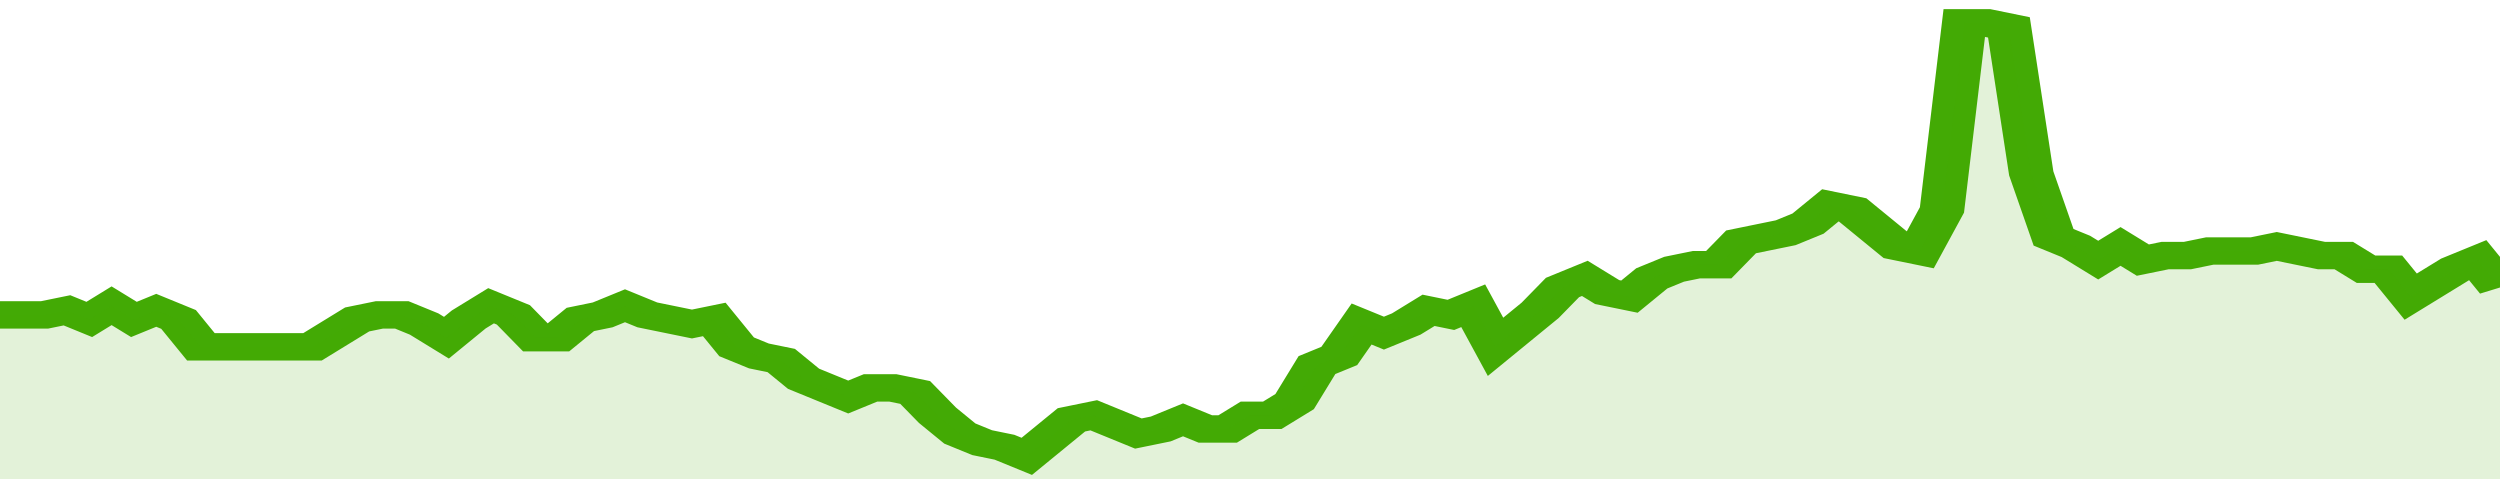 <svg xmlns="http://www.w3.org/2000/svg" viewBox="0 0 336 105" width="120" height="23" preserveAspectRatio="none">
				 <polyline fill="none" stroke="#43AA05" stroke-width="6" points="0, 69 3, 69 6, 69 9, 68 12, 70 15, 67 18, 70 21, 68 24, 70 27, 76 30, 76 33, 76 36, 76 39, 76 42, 76 45, 73 48, 70 51, 69 54, 69 57, 71 60, 74 63, 70 66, 67 69, 69 72, 74 75, 74 78, 70 81, 69 84, 67 87, 69 90, 70 93, 71 96, 70 99, 76 102, 78 105, 79 108, 83 111, 85 114, 87 117, 85 120, 85 123, 86 126, 91 129, 95 132, 97 135, 98 138, 100 141, 96 144, 92 147, 91 150, 93 153, 95 156, 94 159, 92 162, 94 165, 94 168, 91 171, 91 174, 88 177, 80 180, 78 183, 71 186, 73 189, 71 192, 68 195, 69 198, 67 201, 76 204, 72 207, 68 210, 63 213, 61 216, 64 219, 65 222, 61 225, 59 228, 58 231, 58 234, 53 237, 52 240, 51 243, 49 246, 45 249, 46 252, 50 255, 54 258, 55 261, 46 264, 5 267, 5 270, 6 273, 38 276, 52 279, 54 282, 57 285, 54 288, 57 291, 56 294, 56 297, 55 300, 55 303, 55 306, 54 309, 55 312, 56 315, 56 318, 59 321, 59 324, 65 327, 62 330, 59 333, 57 336, 63 336, 63 "> </polyline>
				 <polygon fill="#43AA05" opacity="0.15" points="0, 105 0, 69 3, 69 6, 69 9, 68 12, 70 15, 67 18, 70 21, 68 24, 70 27, 76 30, 76 33, 76 36, 76 39, 76 42, 76 45, 73 48, 70 51, 69 54, 69 57, 71 60, 74 63, 70 66, 67 69, 69 72, 74 75, 74 78, 70 81, 69 84, 67 87, 69 90, 70 93, 71 96, 70 99, 76 102, 78 105, 79 108, 83 111, 85 114, 87 117, 85 120, 85 123, 86 126, 91 129, 95 132, 97 135, 98 138, 100 141, 96 144, 92 147, 91 150, 93 153, 95 156, 94 159, 92 162, 94 165, 94 168, 91 171, 91 174, 88 177, 80 180, 78 183, 71 186, 73 189, 71 192, 68 195, 69 198, 67 201, 76 204, 72 207, 68 210, 63 213, 61 216, 64 219, 65 222, 61 225, 59 228, 58 231, 58 234, 53 237, 52 240, 51 243, 49 246, 45 249, 46 252, 50 255, 54 258, 55 261, 46 264, 5 267, 5 270, 6 273, 38 276, 52 279, 54 282, 57 285, 54 288, 57 291, 56 294, 56 297, 55 300, 55 303, 55 306, 54 309, 55 312, 56 315, 56 318, 59 321, 59 324, 65 327, 62 330, 59 333, 57 336, 63 336, 105 "></polygon>
			</svg>